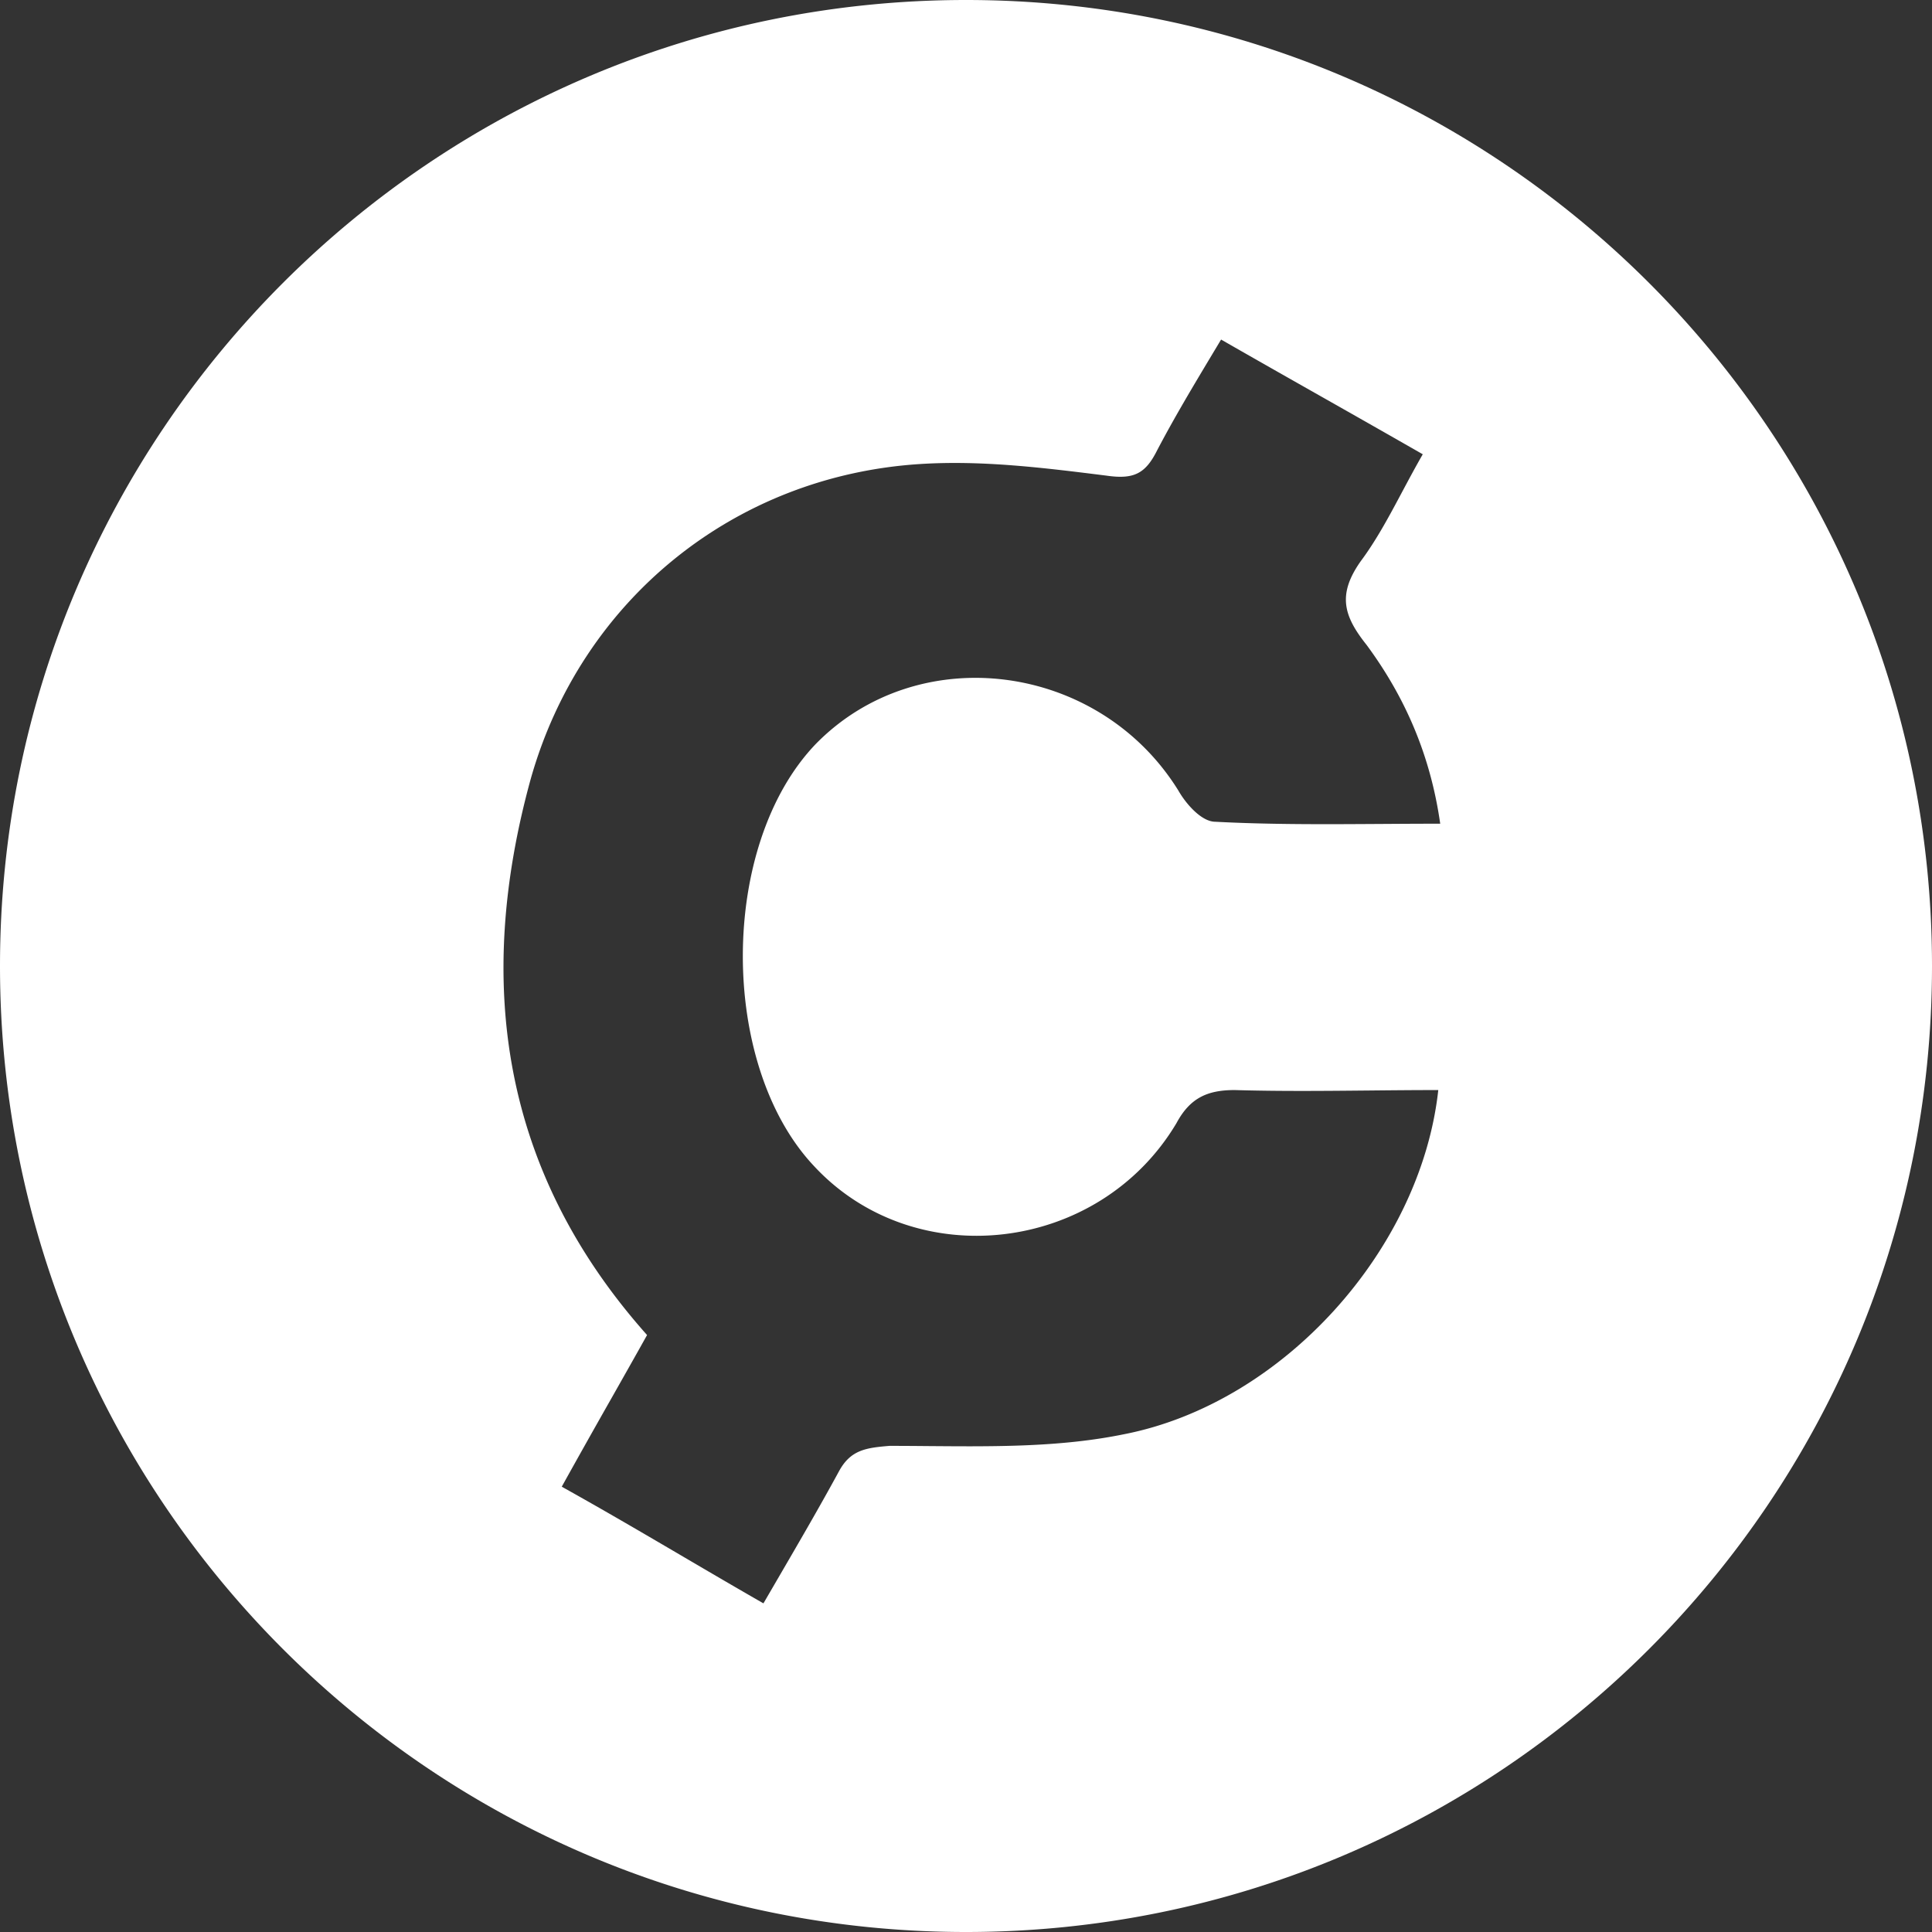 <svg width="113" height="113" fill="currentColor" xmlns="http://www.w3.org/2000/svg"><rect width="100%" height="100%" fill="#333333" stroke="none"/><path fill-rule="evenodd" clip-rule="evenodd" d="M56.5 0C25.296 0 0 25.296 0 56.5S25.296 113 56.5 113 113 87.704 113 56.5 87.704 0 56.5 0zm14.58 48.063c-.795 0-1.702-1.024-2.156-1.82-4.65-7.505-15.198-8.87-21.21-2.729-5.67 5.914-5.67 18.764-.113 24.677 5.898 6.369 16.673 5.118 21.21-2.502.794-1.478 1.815-1.933 3.403-1.933 2.634.076 5.218.051 7.851.026 1.336-.013 2.684-.026 4.058-.026-1.02 9.325-9.074 18.31-18.374 20.129-3.686.757-7.528.726-11.397.695-.775-.007-1.551-.013-2.328-.013-1.36.114-2.268.227-2.949 1.478-1.163 2.139-2.41 4.277-3.739 6.558l-.684 1.175c-1.588-.91-3.14-1.82-4.69-2.729-2.328-1.365-4.656-2.73-7.106-4.094a641.515 641.515 0 012.88-5.126c.719-1.269 1.425-2.517 2.11-3.744-8.506-9.552-10.094-20.583-6.805-32.524 2.95-10.462 11.91-17.74 22.798-18.422 3.63-.228 7.26.227 10.889.682 1.588.227 2.268-.114 2.949-1.478 1.006-1.918 2.102-3.746 3.287-5.723.15-.25.303-.503.456-.76 1.984 1.138 3.941 2.247 5.898 3.355a1446.76 1446.76 0 015.898 3.355c-.412.713-.8 1.44-1.183 2.157-.776 1.456-1.535 2.879-2.447 4.098-1.361 1.933-1.02 3.184.34 4.89 2.269 3.07 3.743 6.481 4.31 10.462-1.145 0-2.275.007-3.395.014-3.317.021-6.54.042-9.762-.128z" fill="white"/></svg>
